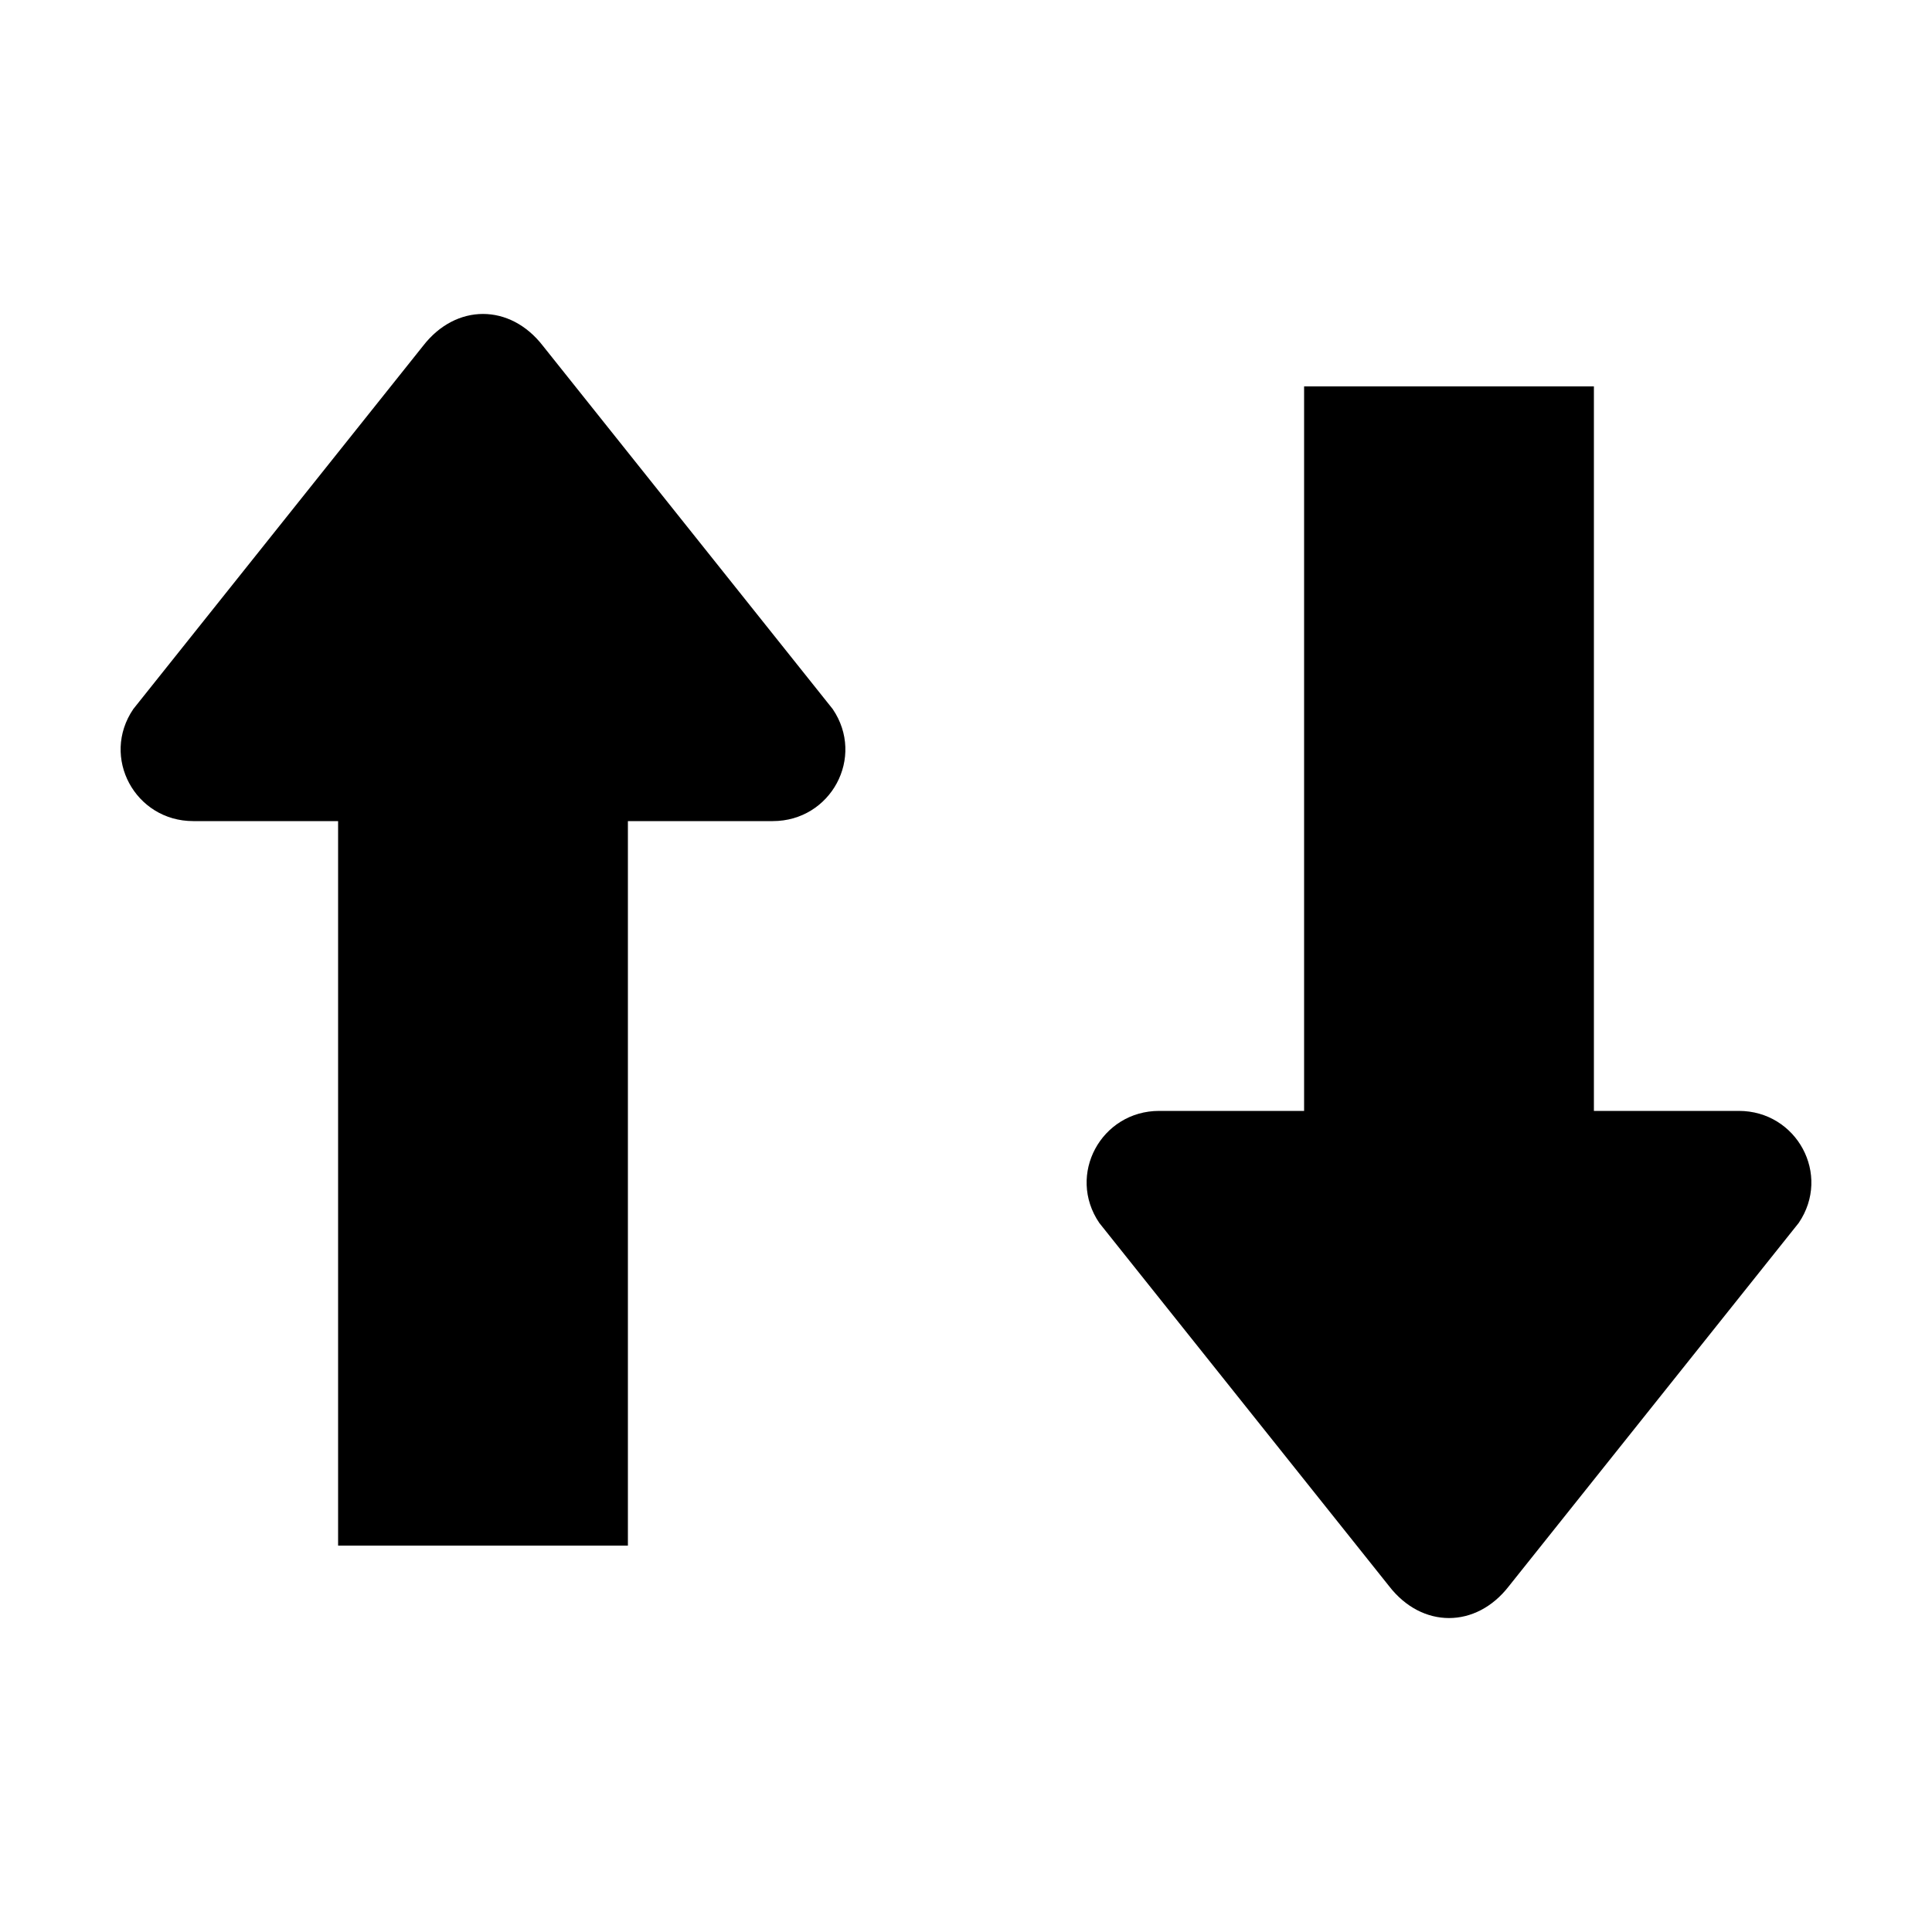 <?xml version="1.0" encoding="UTF-8"?><svg xmlns="http://www.w3.org/2000/svg" width="1024" height="1024" viewBox="0 0 1 1.0"><title>arrow-up-down</title><path id="icon-arrow-up-down" fill-rule="evenodd" d="M .325,.8 L .325,.425 L .4,.425 C .43,.425 .448,.392 .431,.367 L .281,.179 C .264,.157 .236,.157 .219,.179 L .069,.367 C .052,.392 .07,.425 .1,.425 L .175,.425 L .175,.8 L .325,.8 zM .675,.2 L .675,.575 L .6,.575 C .57,.575 .552,.608 .569,.633 L .719,.821 C .736,.843 .764,.843 .781,.821 L .931,.633 C .948,.608 .93,.575 .9,.575 L .825,.575 L .825,.2 L .675,.2 z" /></svg>
